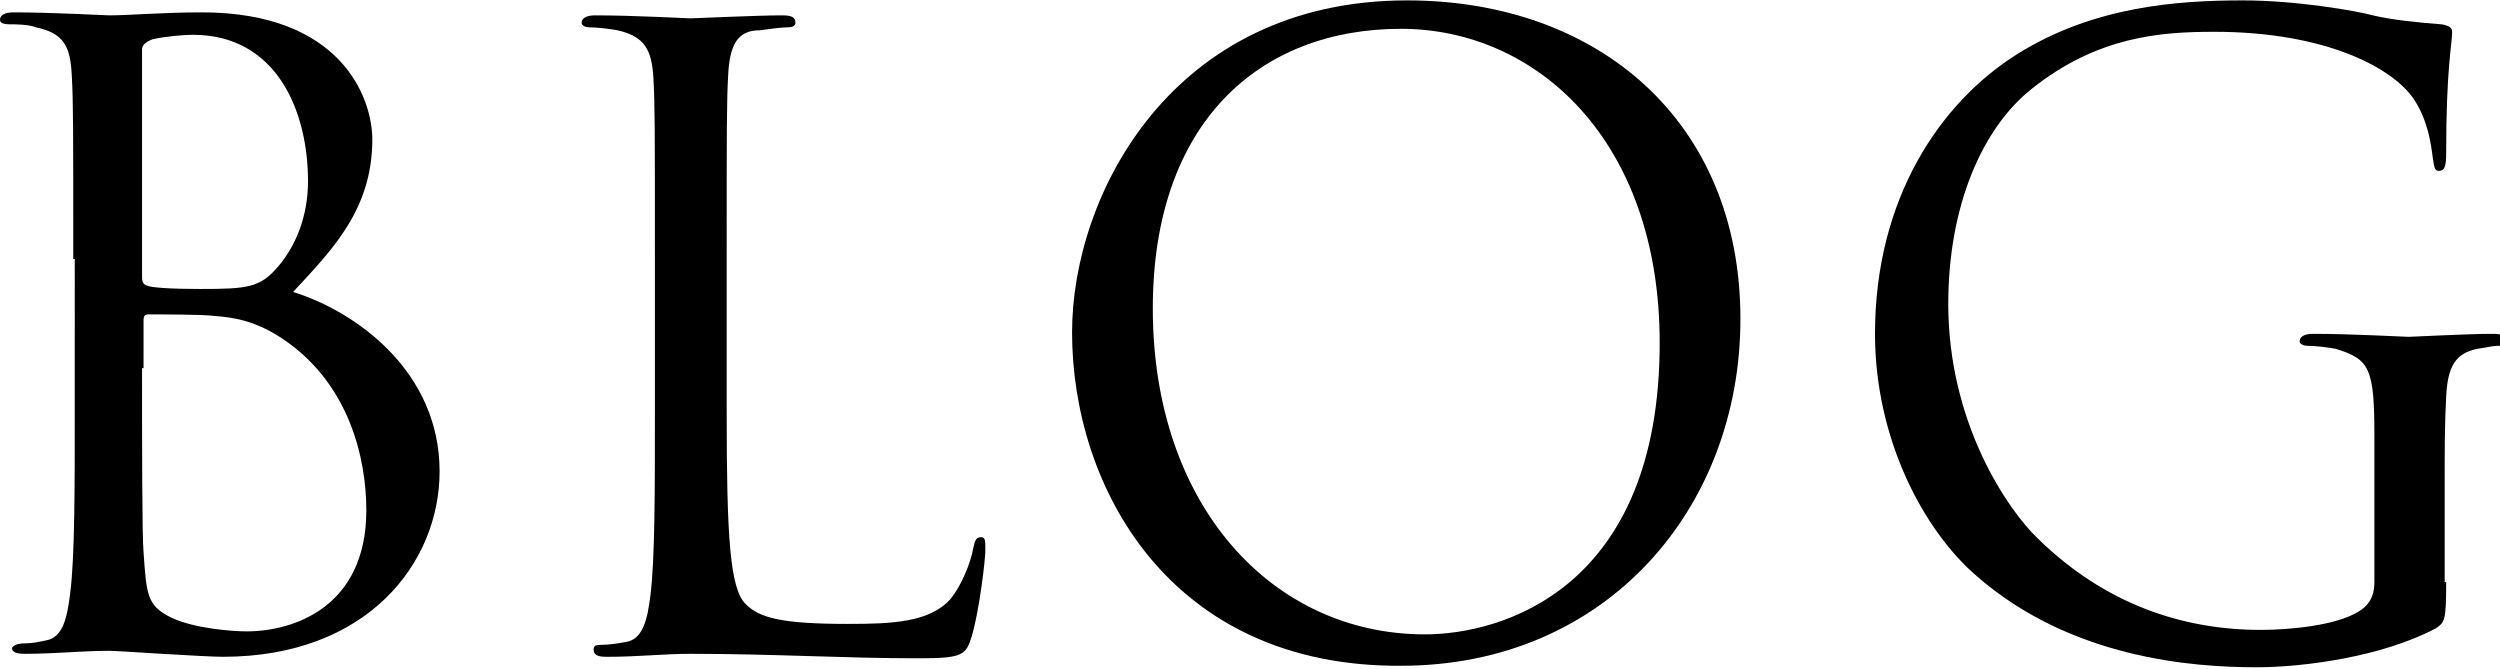 <?xml version="1.0" encoding="utf-8"?>
<!-- Generator: Adobe Illustrator 26.4.1, SVG Export Plug-In . SVG Version: 6.00 Build 0)  -->
<svg version="1.1" id="b" xmlns="http://www.w3.org/2000/svg" xmlns:xlink="http://www.w3.org/1999/xlink" x="0px" y="0px"
	 viewBox="0 0 167.2 44.7" style="enable-background:new 0 0 167.2 44.7;" xml:space="preserve" width="167px">
<style type="text/css">
	.st0{enable-background:new    ;}
</style>
<g id="c">
	<g class="st0">
		<path d="M4.9,17.3c0-8.9,0-10.5-0.1-12.3C4.7,3.1,4.3,2.2,2.4,1.8C1.9,1.6,1,1.6,0.7,1.6C0.2,1.6,0,1.5,0,1.3
			c0-0.3,0.3-0.5,0.9-0.5C3.5,0.8,7,1,7.3,1c1.4,0,3.6-0.2,6.2-0.2c9.3,0,11.4,5.7,11.4,8.5c0,4.7-2.7,7.4-5.3,10.2
			c4.2,1.3,9.8,5.3,9.8,12c0,6.1-4.8,12.4-14.5,12.4c-0.6,0-2.4-0.1-4.1-0.2c-1.6-0.1-3.2-0.2-3.5-0.2c-1.8,0-3.6,0.2-5.6,0.2
			c-0.6,0-0.9-0.1-0.9-0.4C0.9,43.2,1,43,1.7,43c0.5,0,0.9-0.1,1.4-0.2c1.1-0.2,1.4-1.5,1.6-3.2c0.3-2.4,0.3-6.9,0.3-12.3V17.3z
			 M9.5,18.5c0,0.4,0.1,0.5,0.4,0.6c0.3,0.1,1.4,0.2,3.5,0.2c3.2,0,4-0.1,5.2-1.5c1.2-1.4,2-3.4,2-5.7c0-4.7-2.1-9.8-7.7-9.8
			c-0.6,0-1.8,0.1-2.7,0.3C9.7,2.8,9.5,3,9.5,3.3V18.5z M9.5,24.6c0,4.4,0,11.4,0.1,12.3c0.2,2.8,0.2,3.6,1.9,4.4
			c1.5,0.7,4,0.9,5,0.9c3.1,0,8-1.6,8-8.1c0-3.4-1.1-8.4-5.5-11.4c-1.9-1.3-3.4-1.5-4.7-1.6c-0.7-0.1-3.6-0.1-4.4-0.1
			c-0.2,0-0.3,0.1-0.3,0.4V24.6z"/>
	</g>
	<g class="st0">
		<path d="M48.6,27.4c0,8.4,0.2,12,1.3,13c0.9,0.9,2.4,1.3,6.8,1.3c3,0,5.5-0.1,6.9-1.7c0.7-0.9,1.3-2.3,1.5-3.4
			c0.1-0.5,0.2-0.7,0.5-0.7c0.3,0,0.3,0.2,0.3,0.9c0,0.6-0.4,4-0.9,5.7c-0.4,1.3-0.6,1.5-3.6,1.5c-4.9,0-9.7-0.3-15.2-0.3
			c-1.8,0-3.5,0.2-5.6,0.2c-0.6,0-0.9-0.1-0.9-0.5c0-0.2,0.1-0.3,0.5-0.3c0.5,0,1.2-0.1,1.7-0.2c1.1-0.2,1.4-1.5,1.6-3.1
			c0.3-2.4,0.3-6.9,0.3-12.3v-10c0-8.9,0-10.5-0.1-12.3c-0.1-1.9-0.6-2.8-2.4-3.2c-0.5-0.1-1.4-0.2-1.9-0.2c-0.2,0-0.5-0.1-0.5-0.3
			c0-0.3,0.3-0.5,0.9-0.5c2.6,0,6.1,0.2,6.4,0.2s4.4-0.2,6.1-0.2c0.6,0,0.9,0.1,0.9,0.5c0,0.2-0.2,0.3-0.5,0.3
			c-0.4,0-1.2,0.1-1.9,0.2C49.3,2,48.8,3,48.7,5c-0.1,1.8-0.1,3.4-0.1,12.3V27.4z"/>
	</g>
	<g class="st0">
		<path d="M71.7,22.2C71.7,13,78.4,0,94.1,0c12.8,0,22.3,8.1,22.3,21.3c0,12.7-9,23.2-22.7,23.2C78.2,44.6,71.7,32.5,71.7,22.2z
			 M111,22.9c0-13.6-8.3-21-17.3-21c-9.5,0-16.6,6.3-16.6,18.7c0,13.2,8,21.8,18.2,21.8C100.4,42.4,111,39.4,111,22.9z"/>
	</g>
	<g class="st0">
		<path d="M163.6,38.9c0,2.6-0.1,2.7-0.7,3.1c-3.6,1.9-8.8,2.6-12,2.6c-4.3,0-12.4-0.6-18.7-6.1c-3.5-3-6.8-9.1-6.8-16.2
			c0-9.1,4.4-15.5,9.5-18.7c5.1-3.2,10.7-3.6,15.1-3.6c3.6,0,7.6,0.7,8.7,1c1.2,0.3,3.2,0.5,4.6,0.6c0.6,0.1,0.7,0.3,0.7,0.5
			c0,0.8-0.4,2.4-0.4,8.1c0,0.9-0.1,1.2-0.5,1.2c-0.3,0-0.3-0.3-0.4-0.9c-0.1-0.8-0.3-2.4-1.2-3.8c-1.4-2.2-6-4.6-13.4-4.6
			c-3.6,0-7.8,0.3-12.2,3.8c-3.3,2.6-5.6,7.8-5.6,14.4c0,8,4,13.8,6,15.7c4.5,4.4,9.7,6.1,14.9,6.1c2,0,5-0.3,6.5-1.2
			c0.7-0.4,1.1-1,1.1-2v-9.7c0-4.6-0.3-5.2-2.6-5.9c-0.5-0.1-1.4-0.2-1.9-0.2c-0.2,0-0.5-0.1-0.5-0.3c0-0.3,0.3-0.5,0.9-0.5
			c2.6,0,6.1,0.2,6.4,0.2s3.9-0.2,5.6-0.2c0.6,0,0.9,0.1,0.9,0.5c0,0.2-0.2,0.3-0.5,0.3c-0.4,0-0.7,0.1-1.4,0.2
			c-1.5,0.3-2,1.2-2.1,3.2c-0.1,1.8-0.1,3.5-0.1,5.9V38.9z"/>
	</g>
</g>
</svg>
